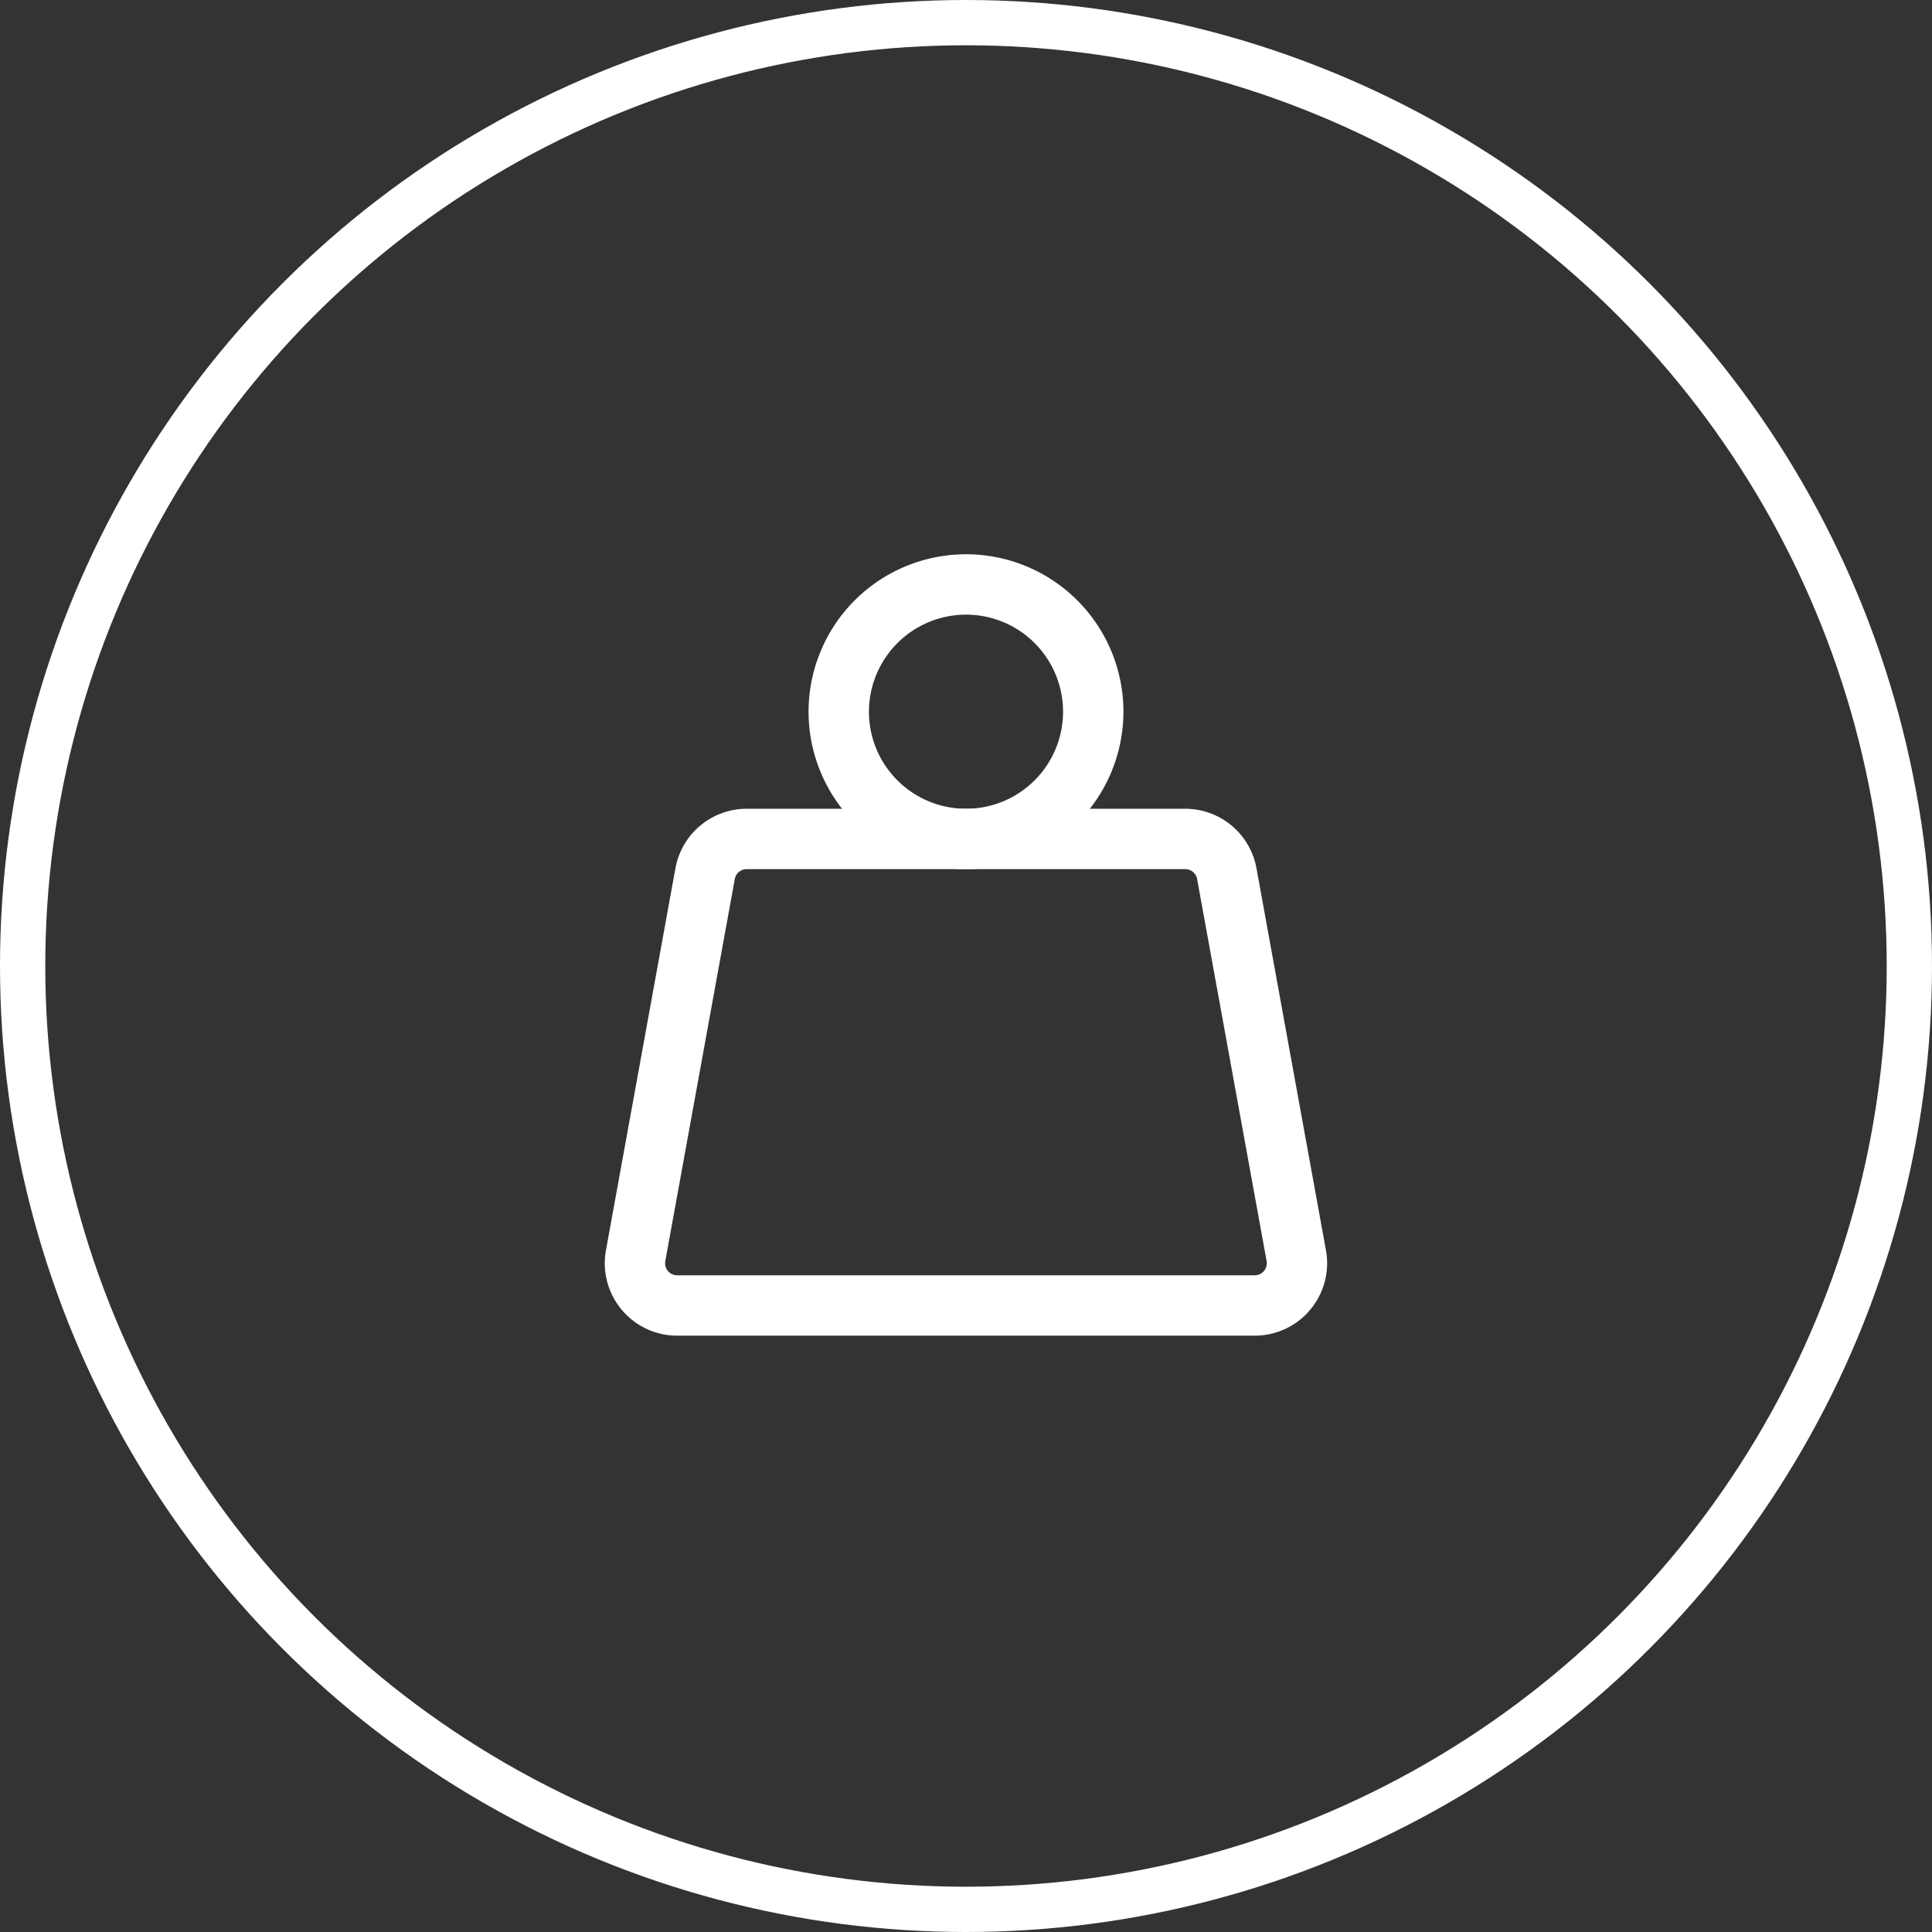 <svg xmlns="http://www.w3.org/2000/svg" width="64" height="64" viewBox="0 0 64 64">
  <rect x="0" y="0" width="64" height="64" fill="#333333" stroke="none"/>
  <g id="_1" data-name="1" transform="translate(-112 -1407)">
    <g id="Ellipse_502" data-name="Ellipse 502" transform="translate(112 1407)" fill="none" stroke="#fff" stroke-width="1.5">
      <circle cx="32" cy="32" r="32" stroke="none"/>
      <circle cx="32" cy="32" r="31.25" fill="none"/>
    </g>
    <g id="_1-2" data-name="1" transform="translate(127.14 1422.146)">
      <path id="Path_25025" data-name="Path 25025" d="M0,0H33.72V33.72H0Z" fill="none"/>
      <path id="Path_25026" data-name="Path 25026" d="M13.215,12.43A5.215,5.215,0,1,1,18.43,7.215,5.221,5.221,0,0,1,13.215,12.43ZM10,7.215A3.215,3.215,0,1,0,13.215,4,3.219,3.219,0,0,0,10,7.215Z" transform="translate(3.645 1.215)" fill="#fff"/>
      <path id="Path_25027" data-name="Path 25027" d="M7.9,8V8H22.417a2.4,2.4,0,0,1,2.366,1.975l2.3,12.645a2.4,2.4,0,0,1-2.366,2.835H5.6a2.4,2.4,0,0,1-2.366-2.835l2.3-12.645A2.4,2.4,0,0,1,7.9,8ZM24.717,23.455a.4.4,0,0,0,.4-.477l-2.3-12.645a.4.4,0,0,0-.4-.333H7.9a.4.4,0,0,0-.4.332L5.2,22.977a.4.4,0,0,0,.4.478Z" transform="translate(1.7 3.645)" fill="#fff"/>
    </g>
  </g>
</svg>
